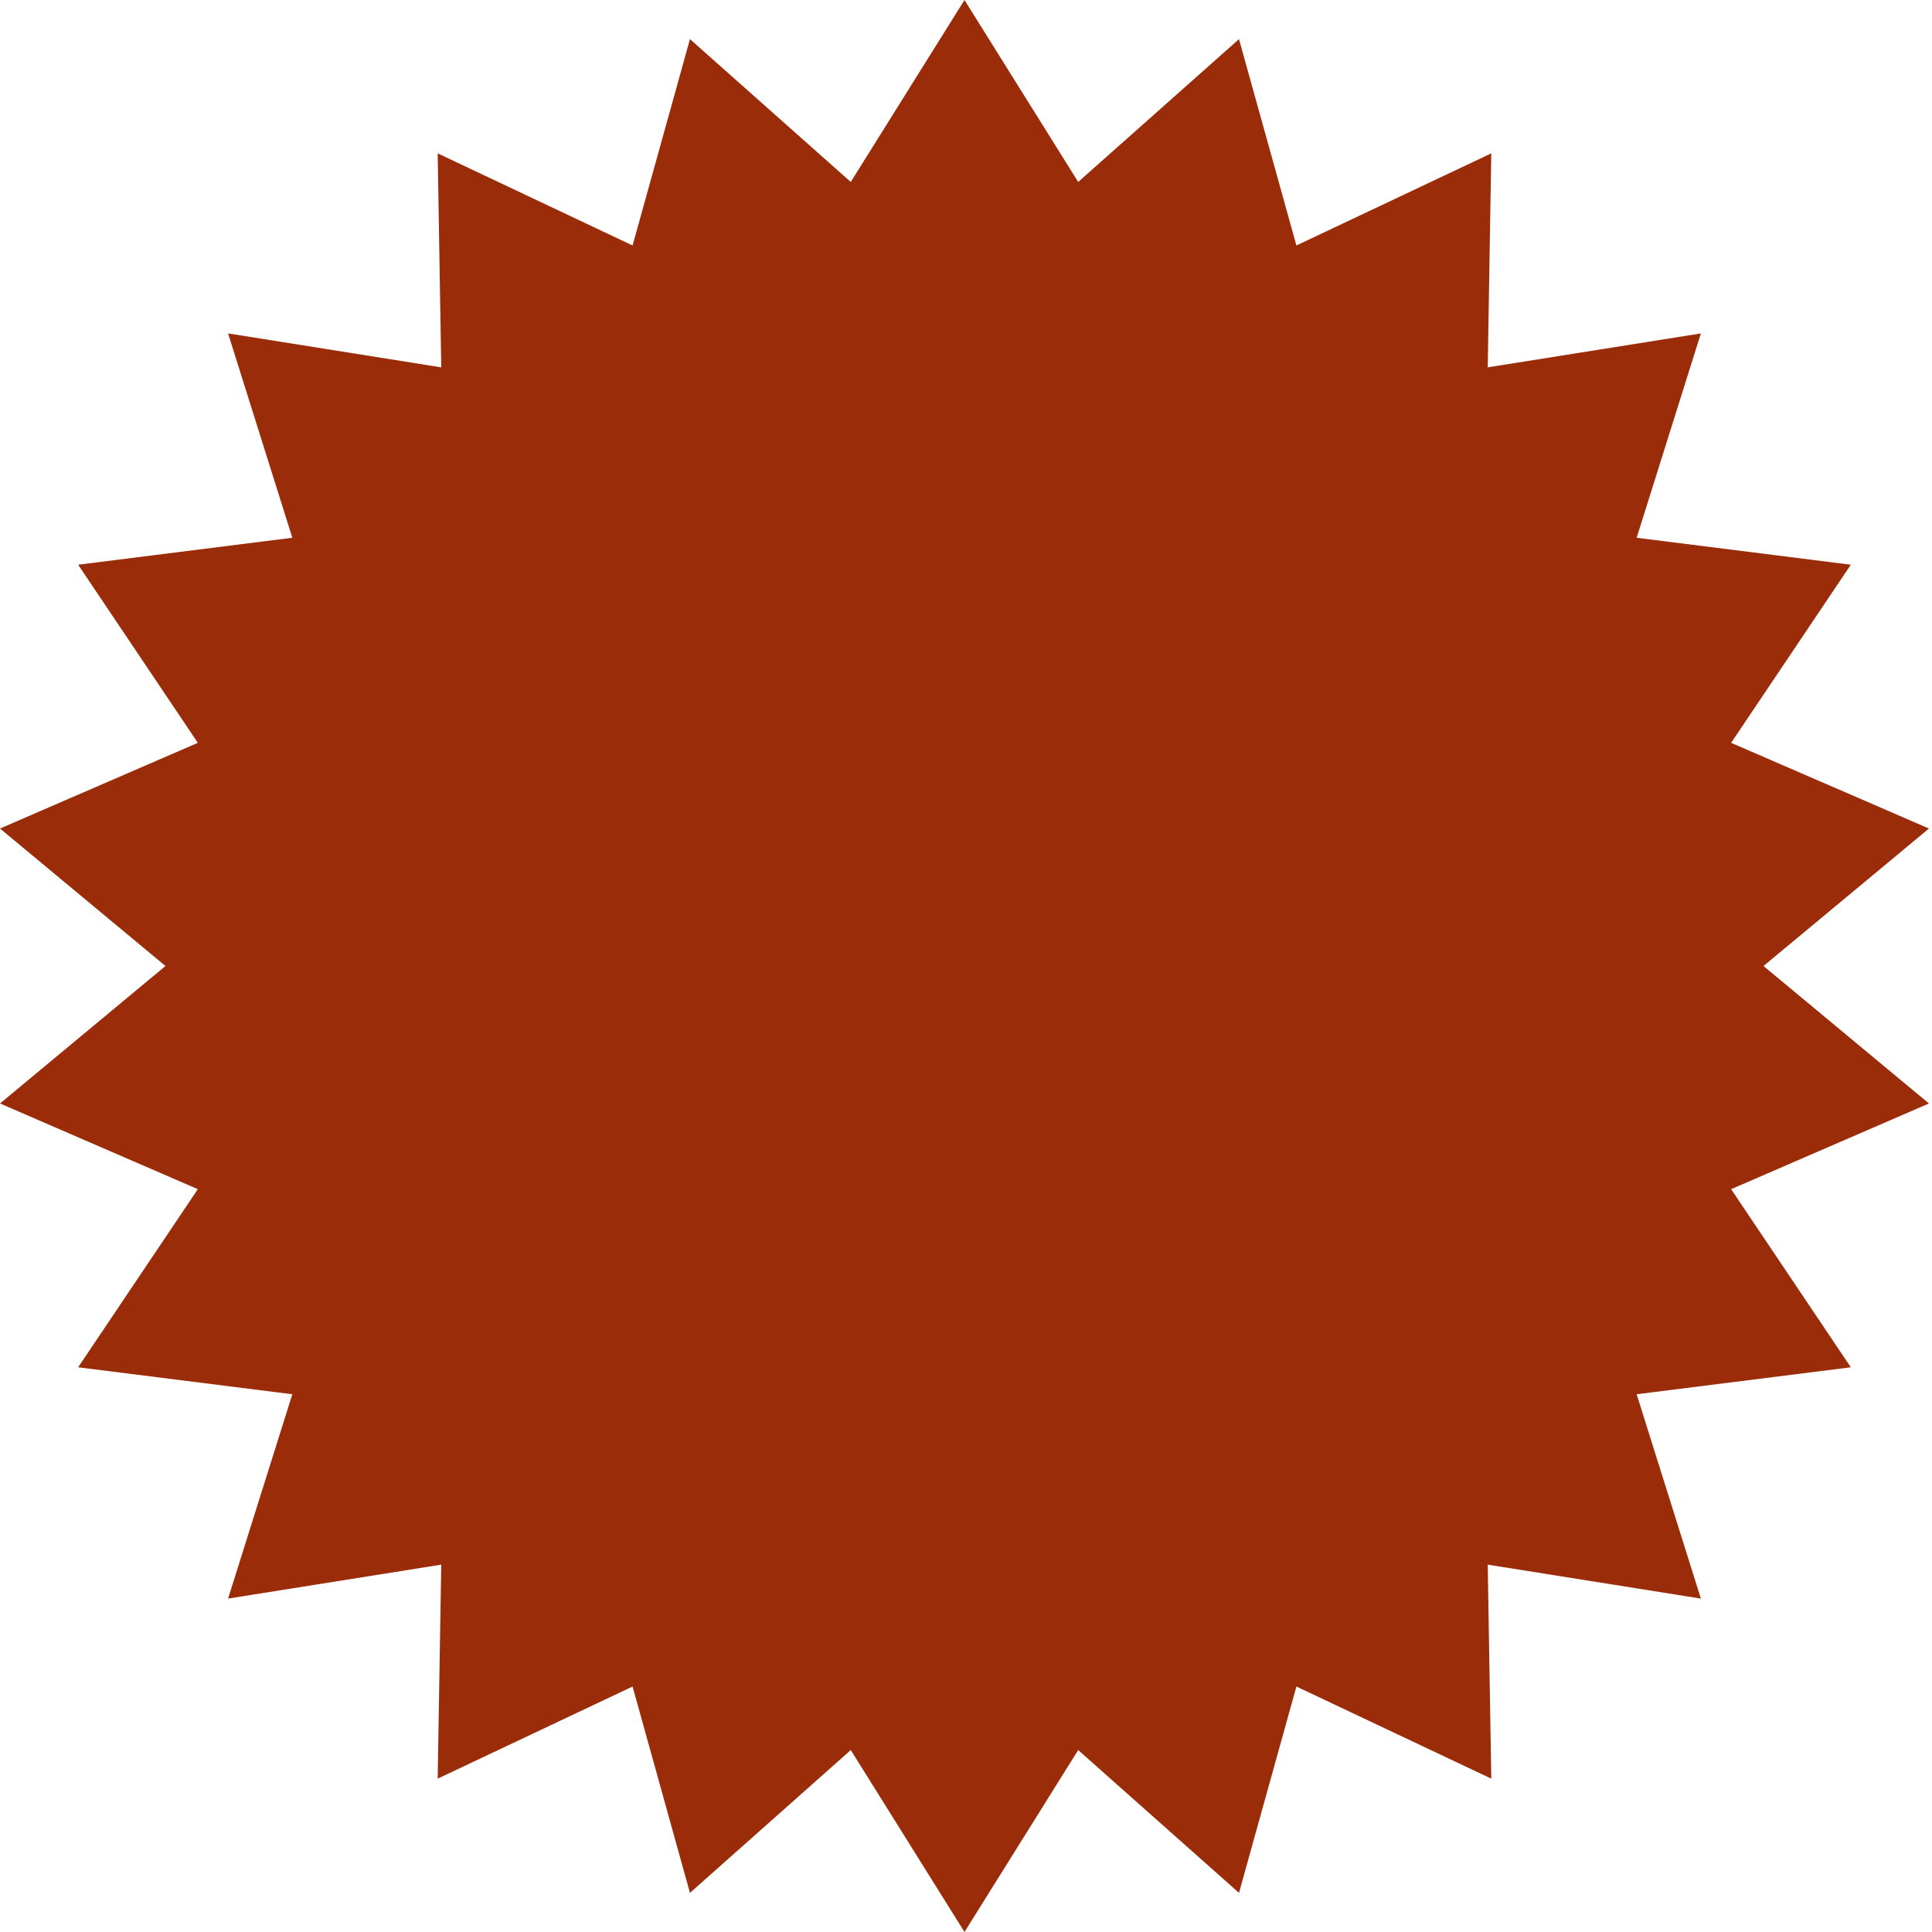 <?xml version="1.0" encoding="UTF-8"?> <svg xmlns="http://www.w3.org/2000/svg" width="115" height="115" viewBox="0 0 115 115" fill="none"><path d="M57.41 0L64.178 10.83L73.75 2.329L77.167 14.611L88.767 9.128L88.555 21.866L101.243 19.846L97.42 32.009L110.168 33.614L103.043 44.216L114.819 49.317L104.97 57.5L114.819 65.683L103.043 70.784L110.168 81.386L97.42 82.991L101.243 95.154L88.555 93.134L88.767 105.872L77.167 100.389L73.75 112.671L64.178 104.17L57.41 115L50.641 104.17L41.069 112.671L37.653 100.389L26.052 105.872L26.265 93.134L13.576 95.154L17.4 82.991L4.651 81.386L11.776 70.784L0 65.683L9.85 57.5L0 49.317L11.776 44.216L4.651 33.614L17.4 32.009L13.576 19.846L26.265 21.866L26.052 9.128L37.653 14.611L41.069 2.329L50.641 10.83L57.41 0Z" fill="#9B2C0A"></path></svg> 